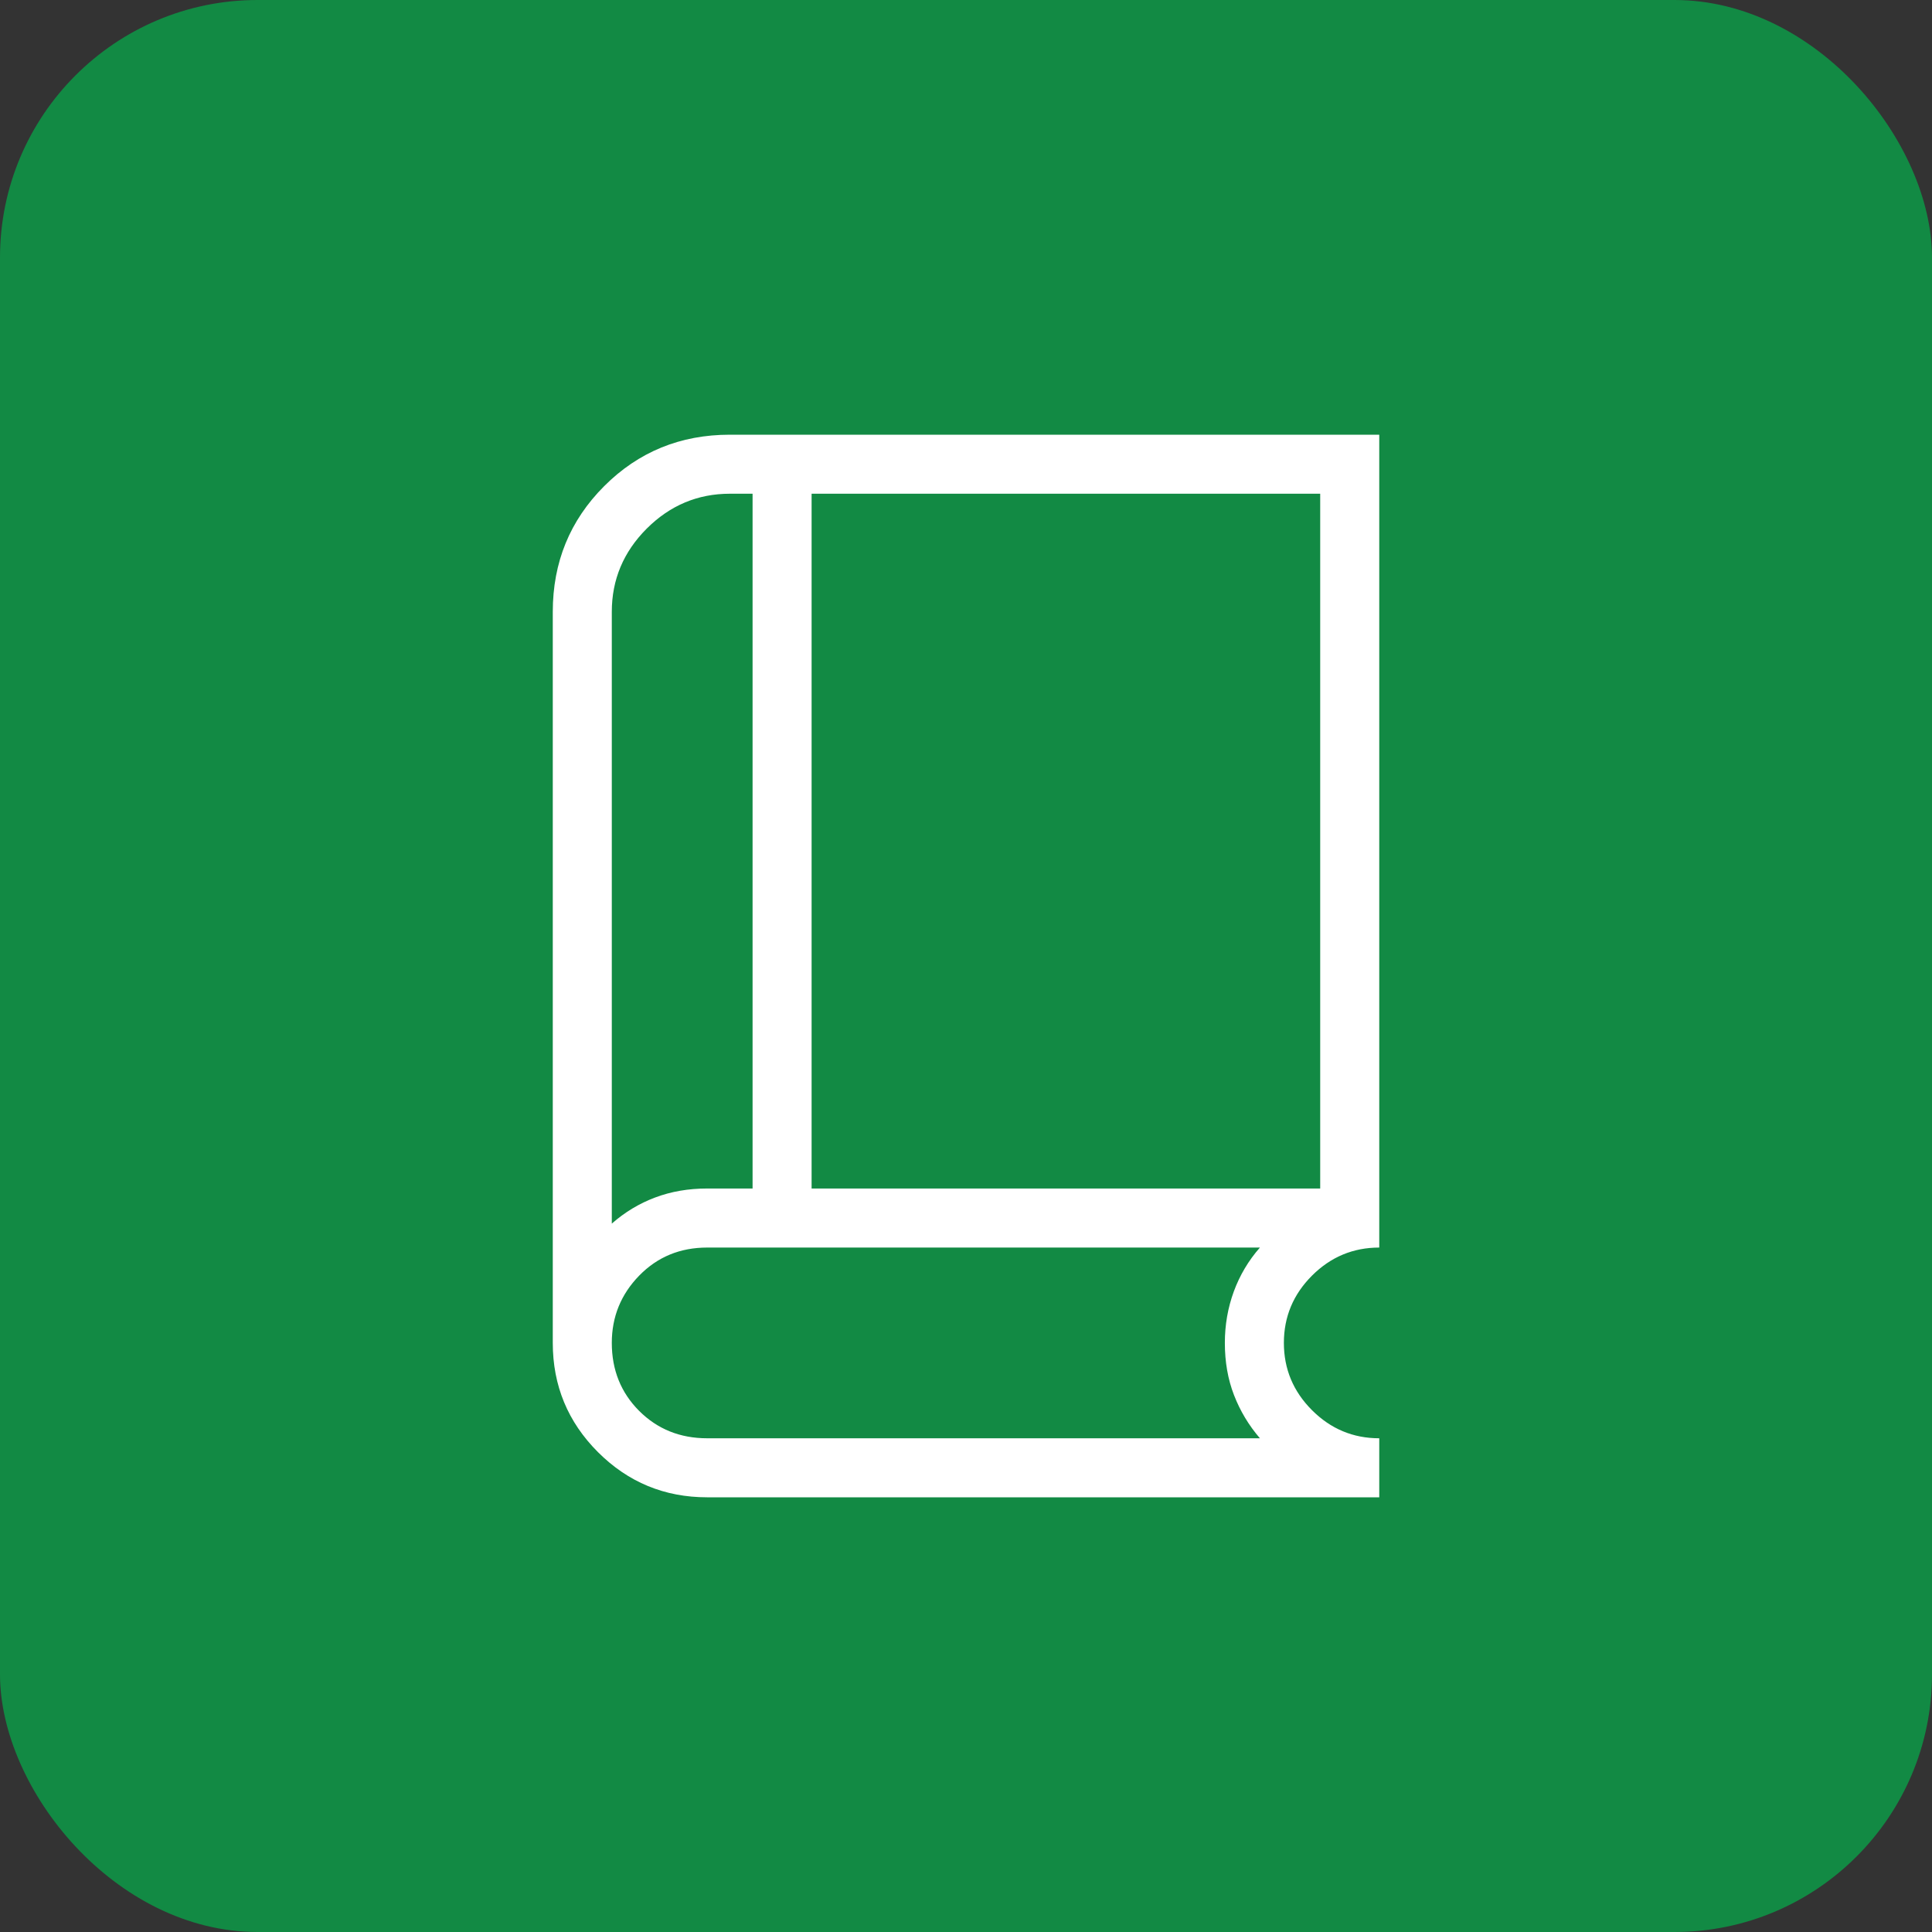 <svg xmlns="http://www.w3.org/2000/svg" width="60" height="60" viewBox="0 0 60 60" fill="none"><rect x="0" y="0" width="60" height="60" fill="#333333" stroke="none"/><rect width="60" height="60" rx="8" fill="#128A44"></rect><mask id="mask0_2076_1433" style="mask-type:alpha" maskUnits="userSpaceOnUse" x="8" y="8" width="44" height="44"><rect x="8" y="8" width="44" height="44" fill="#D9D9D9"></rect></mask><g mask="url(#mask0_2076_1433)"><path d="M21.962 46.5C20.636 46.5 19.506 46.032 18.57 45.097C17.635 44.161 17.167 43.031 17.167 41.705V19C17.167 17.463 17.699 16.162 18.764 15.097C19.829 14.032 21.13 13.5 22.667 13.5H42.834V38.744C42.023 38.744 41.326 39.035 40.745 39.616C40.163 40.198 39.872 40.894 39.872 41.705C39.872 42.516 40.163 43.212 40.745 43.794C41.326 44.376 42.023 44.667 42.834 44.667V46.5H21.962ZM19 38C19.405 37.645 19.853 37.374 20.347 37.189C20.841 37.003 21.379 36.91 21.962 36.91H23.372V15.333H22.667C21.668 15.333 20.807 15.695 20.084 16.417C19.362 17.14 19 18.001 19 19V38ZM25.205 36.91H41V15.333H25.205V36.91ZM21.962 44.667H39.128C38.78 44.262 38.512 43.815 38.323 43.325C38.133 42.835 38.039 42.295 38.039 41.705C38.039 41.146 38.132 40.614 38.317 40.108C38.503 39.603 38.773 39.148 39.128 38.744H21.962C21.121 38.744 20.417 39.035 19.85 39.616C19.284 40.198 19 40.894 19 41.705C19 42.546 19.284 43.25 19.85 43.817C20.417 44.383 21.121 44.667 21.962 44.667Z" fill="white"></path></g></svg>